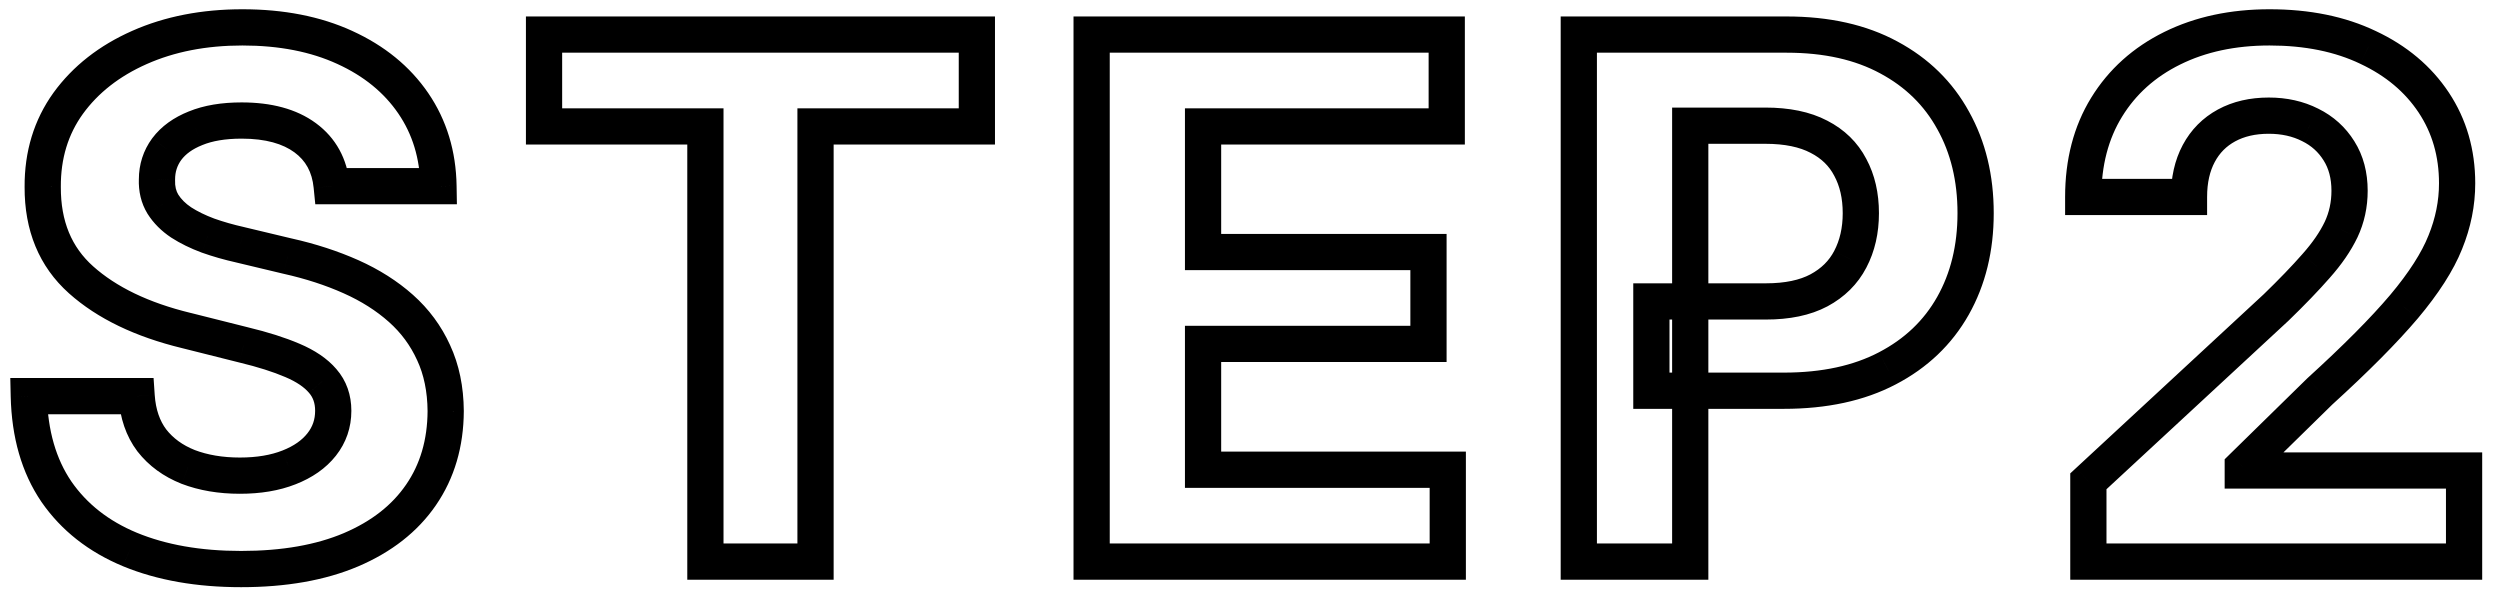 <svg width="138" height="33" viewBox="0 0 138 33" fill="none" xmlns="http://www.w3.org/2000/svg">
<mask id="path-1-outside-1_1_5641" maskUnits="userSpaceOnUse" x="0" y="0" width="138" height="33" fill="black">
<rect fill="white" width="138" height="33"/>
<path d="M18.31 10.276C18.196 9.13 17.708 8.24 16.847 7.605C15.985 6.971 14.815 6.653 13.338 6.653C12.334 6.653 11.487 6.795 10.796 7.08C10.104 7.354 9.574 7.738 9.205 8.23C8.845 8.723 8.665 9.281 8.665 9.906C8.646 10.427 8.755 10.882 8.991 11.27C9.238 11.658 9.574 11.994 10 12.278C10.426 12.553 10.919 12.794 11.477 13.003C12.036 13.202 12.633 13.372 13.267 13.514L15.881 14.139C17.15 14.423 18.314 14.802 19.375 15.276C20.436 15.749 21.354 16.331 22.131 17.023C22.907 17.714 23.509 18.528 23.935 19.466C24.37 20.403 24.593 21.478 24.602 22.69C24.593 24.471 24.138 26.014 23.239 27.321C22.349 28.618 21.061 29.627 19.375 30.347C17.699 31.057 15.677 31.412 13.31 31.412C10.961 31.412 8.916 31.052 7.173 30.332C5.44 29.613 4.086 28.547 3.111 27.136C2.145 25.716 1.638 23.959 1.591 21.866H7.543C7.609 22.842 7.888 23.656 8.381 24.31C8.883 24.954 9.55 25.441 10.383 25.773C11.226 26.095 12.178 26.256 13.239 26.256C14.28 26.256 15.185 26.104 15.952 25.801C16.728 25.498 17.329 25.077 17.756 24.537C18.182 23.997 18.395 23.377 18.395 22.676C18.395 22.023 18.201 21.474 17.812 21.028C17.434 20.583 16.875 20.204 16.136 19.892C15.407 19.579 14.512 19.296 13.452 19.04L10.284 18.244C7.831 17.648 5.895 16.715 4.474 15.446C3.054 14.177 2.348 12.468 2.358 10.318C2.348 8.557 2.817 7.018 3.764 5.702C4.721 4.385 6.032 3.358 7.699 2.619C9.366 1.881 11.259 1.511 13.381 1.511C15.54 1.511 17.424 1.881 19.034 2.619C20.653 3.358 21.913 4.385 22.812 5.702C23.712 7.018 24.176 8.543 24.204 10.276H18.31ZM30.031 6.98V1.909H53.923V6.98H45.017V31H38.938V6.98H30.031ZM60.258 31V1.909H79.86V6.98H66.409V13.912H78.852V18.983H66.409V25.929H79.917V31H60.258ZM87.15 31V1.909H98.628C100.834 1.909 102.714 2.33 104.267 3.173C105.82 4.007 107.004 5.167 107.818 6.653C108.642 8.131 109.054 9.835 109.054 11.767C109.054 13.699 108.637 15.403 107.804 16.881C106.97 18.358 105.763 19.509 104.182 20.332C102.61 21.156 100.706 21.568 98.471 21.568H91.156V16.639H97.477C98.661 16.639 99.636 16.436 100.403 16.028C101.18 15.612 101.757 15.039 102.136 14.31C102.524 13.571 102.718 12.723 102.718 11.767C102.718 10.801 102.524 9.958 102.136 9.239C101.757 8.509 101.18 7.946 100.403 7.548C99.627 7.141 98.642 6.938 97.449 6.938H93.301V31H87.15ZM115.278 31V26.568L125.633 16.98C126.514 16.128 127.253 15.361 127.849 14.679C128.455 13.997 128.915 13.329 129.227 12.676C129.54 12.013 129.696 11.298 129.696 10.531C129.696 9.679 129.502 8.945 129.113 8.33C128.725 7.705 128.195 7.226 127.523 6.895C126.85 6.554 126.088 6.384 125.236 6.384C124.346 6.384 123.569 6.563 122.906 6.923C122.243 7.283 121.732 7.799 121.372 8.472C121.012 9.144 120.832 9.944 120.832 10.872H114.994C114.994 8.969 115.425 7.316 116.287 5.915C117.149 4.513 118.356 3.429 119.909 2.662C121.462 1.895 123.252 1.511 125.278 1.511C127.362 1.511 129.175 1.881 130.719 2.619C132.272 3.348 133.479 4.362 134.341 5.659C135.203 6.956 135.633 8.443 135.633 10.119C135.633 11.218 135.416 12.302 134.98 13.372C134.554 14.442 133.792 15.631 132.693 16.938C131.595 18.235 130.046 19.793 128.048 21.611L123.801 25.773V25.972H136.017V31H115.278Z"/>
</mask>
<path d="M18.31 10.276L17.314 10.374L17.404 11.276H18.31V10.276ZM10.796 7.08L11.165 8.009L11.176 8.004L10.796 7.08ZM9.205 8.23L8.404 7.63L8.397 7.64L9.205 8.23ZM8.665 9.906L9.664 9.943L9.665 9.924V9.906H8.665ZM8.991 11.27L8.138 11.79L8.142 11.798L8.147 11.805L8.991 11.27ZM10 12.278L9.445 13.111L9.452 13.115L9.458 13.119L10 12.278ZM11.477 13.003L11.128 13.94L11.135 13.942L11.142 13.945L11.477 13.003ZM13.267 13.514L13.5 12.542L13.493 12.54L13.486 12.538L13.267 13.514ZM15.881 14.139L15.648 15.112L15.655 15.114L15.662 15.115L15.881 14.139ZM19.375 15.276L18.967 16.189H18.967L19.375 15.276ZM22.131 17.023L22.796 16.276L22.796 16.276L22.131 17.023ZM23.935 19.466L23.024 19.88L23.028 19.887L23.935 19.466ZM24.602 22.69L25.602 22.696L25.602 22.683L24.602 22.69ZM23.239 27.321L22.415 26.754L22.414 26.755L23.239 27.321ZM19.375 30.347L19.765 31.267L19.768 31.266L19.375 30.347ZM7.173 30.332L6.79 31.256L6.792 31.257L7.173 30.332ZM3.111 27.136L2.284 27.699L2.288 27.705L3.111 27.136ZM1.591 21.866V20.866H0.568L0.591 21.889L1.591 21.866ZM7.543 21.866L8.54 21.799L8.477 20.866H7.543V21.866ZM8.381 24.31L7.582 24.912L7.587 24.918L7.592 24.924L8.381 24.31ZM10.383 25.773L10.014 26.702L10.027 26.707L10.383 25.773ZM15.952 25.801L15.588 24.869L15.584 24.871L15.952 25.801ZM17.756 24.537L18.541 25.157L17.756 24.537ZM17.812 21.028L17.051 21.677L17.059 21.686L17.812 21.028ZM16.136 19.892L15.742 20.811L15.747 20.813L16.136 19.892ZM13.452 19.04L13.208 20.01L13.217 20.012L13.452 19.04ZM10.284 18.244L10.528 17.274L10.52 17.273L10.284 18.244ZM4.474 15.446L3.808 16.192H3.808L4.474 15.446ZM2.358 10.318L3.358 10.323L3.358 10.313L2.358 10.318ZM3.764 5.702L2.955 5.114L2.952 5.118L3.764 5.702ZM19.034 2.619L18.617 3.528L18.619 3.529L19.034 2.619ZM22.812 5.702L21.987 6.266H21.987L22.812 5.702ZM24.204 10.276V11.276H25.221L25.204 10.259L24.204 10.276ZM19.305 10.177C19.166 8.773 18.548 7.616 17.439 6.8L16.254 8.41C16.869 8.863 17.227 9.486 17.314 10.374L19.305 10.177ZM17.439 6.8C16.351 5.999 14.949 5.653 13.338 5.653V7.653C14.681 7.653 15.618 7.943 16.254 8.41L17.439 6.8ZM13.338 5.653C12.246 5.653 11.261 5.807 10.415 6.155L11.176 8.004C11.713 7.784 12.422 7.653 13.338 7.653V5.653ZM10.426 6.15C9.6 6.479 8.905 6.962 8.405 7.63L10.005 8.83C10.242 8.513 10.609 8.23 11.165 8.009L10.426 6.15ZM8.397 7.64C7.909 8.308 7.665 9.075 7.665 9.906H9.665C9.665 9.488 9.781 9.137 10.012 8.82L8.397 7.64ZM7.665 9.87C7.64 10.557 7.785 11.211 8.138 11.79L9.845 10.749C9.725 10.552 9.651 10.297 9.664 9.943L7.665 9.87ZM8.147 11.805C8.476 12.325 8.916 12.758 9.445 13.111L10.555 11.446C10.232 11.231 9.999 10.992 9.836 10.734L8.147 11.805ZM9.458 13.119C9.954 13.439 10.513 13.711 11.128 13.94L11.827 12.066C11.324 11.878 10.898 11.667 10.542 11.438L9.458 13.119ZM11.142 13.945C11.742 14.159 12.378 14.34 13.049 14.49L13.486 12.538C12.887 12.404 12.33 12.245 11.813 12.061L11.142 13.945ZM13.034 14.487L15.648 15.112L16.113 13.167L13.5 12.542L13.034 14.487ZM15.662 15.115C16.874 15.386 17.974 15.745 18.967 16.189L19.783 14.362C18.654 13.859 17.425 13.46 16.099 13.163L15.662 15.115ZM18.967 16.189C19.945 16.625 20.774 17.154 21.466 17.77L22.796 16.276C21.934 15.509 20.926 14.873 19.783 14.362L18.967 16.189ZM21.466 17.77C22.139 18.369 22.656 19.07 23.024 19.88L24.845 19.052C24.361 17.986 23.675 17.059 22.796 16.276L21.466 17.77ZM23.028 19.887C23.394 20.675 23.594 21.605 23.602 22.698L25.602 22.683C25.592 21.352 25.347 20.132 24.841 19.044L23.028 19.887ZM23.602 22.685C23.594 24.29 23.187 25.632 22.415 26.754L24.062 27.888C25.089 26.396 25.592 24.651 25.602 22.696L23.602 22.685ZM22.414 26.755C21.648 27.872 20.523 28.769 18.982 29.427L19.768 31.266C21.599 30.485 23.049 29.365 24.063 27.887L22.414 26.755ZM18.985 29.426C17.463 30.071 15.582 30.412 13.31 30.412V32.412C15.773 32.412 17.934 32.043 19.765 31.267L18.985 29.426ZM13.31 30.412C11.061 30.412 9.151 30.067 7.555 29.408L6.792 31.257C8.681 32.037 10.861 32.412 13.31 32.412V30.412ZM7.557 29.409C5.984 28.756 4.789 27.806 3.933 26.568L2.288 27.705C3.383 29.289 4.897 30.47 6.79 31.256L7.557 29.409ZM3.938 26.574C3.102 25.345 2.635 23.786 2.591 21.844L0.591 21.889C0.642 24.132 1.188 26.087 2.284 27.699L3.938 26.574ZM1.591 22.866H7.543V20.866H1.591V22.866ZM6.545 21.934C6.622 23.065 6.952 24.075 7.582 24.912L9.179 23.708C8.825 23.237 8.596 22.619 8.54 21.799L6.545 21.934ZM7.592 24.924C8.214 25.722 9.032 26.311 10.014 26.702L10.753 24.843C10.068 24.571 9.551 24.185 9.169 23.695L7.592 24.924ZM10.027 26.707C11.002 27.079 12.077 27.256 13.239 27.256V25.256C12.279 25.256 11.451 25.11 10.74 24.839L10.027 26.707ZM13.239 27.256C14.374 27.256 15.409 27.091 16.319 26.731L15.584 24.871C14.96 25.117 14.186 25.256 13.239 25.256V27.256ZM16.315 26.733C17.222 26.379 17.983 25.863 18.541 25.157L16.971 23.917C16.676 24.291 16.234 24.617 15.588 24.87L16.315 26.733ZM18.541 25.157C19.109 24.437 19.395 23.597 19.395 22.676H17.395C17.395 23.157 17.255 23.558 16.971 23.917L18.541 25.157ZM19.395 22.676C19.395 21.809 19.131 21.018 18.566 20.371L17.059 21.686C17.271 21.929 17.395 22.237 17.395 22.676H19.395ZM18.574 20.38C18.064 19.781 17.358 19.323 16.526 18.971L15.747 20.813C16.392 21.086 16.804 21.386 17.051 21.677L18.574 20.38ZM16.53 18.973C15.734 18.632 14.783 18.332 13.686 18.068L13.217 20.012C14.242 20.259 15.08 20.527 15.742 20.811L16.53 18.973ZM13.695 18.07L10.528 17.274L10.04 19.214L13.208 20.01L13.695 18.07ZM10.52 17.273C8.177 16.703 6.405 15.83 5.141 14.7L3.808 16.192C5.385 17.6 7.485 18.593 10.048 19.216L10.52 17.273ZM5.141 14.7C3.962 13.648 3.35 12.227 3.358 10.323L1.358 10.314C1.347 12.709 2.145 14.706 3.808 16.192L5.141 14.7ZM3.358 10.313C3.349 8.744 3.763 7.415 4.576 6.286L2.952 5.118C1.871 6.621 1.347 8.37 1.358 10.324L3.358 10.313ZM4.573 6.29C5.414 5.132 6.579 4.21 8.104 3.534L7.294 1.705C5.486 2.506 4.027 3.639 2.955 5.114L4.573 6.29ZM8.104 3.534C9.624 2.86 11.376 2.511 13.381 2.511V0.511C11.143 0.511 9.107 0.901 7.294 1.705L8.104 3.534ZM13.381 2.511C15.427 2.511 17.163 2.861 18.617 3.528L19.451 1.71C17.685 0.9 15.653 0.511 13.381 0.511V2.511ZM18.619 3.529C20.092 4.201 21.202 5.117 21.987 6.266L23.638 5.137C22.624 3.654 21.214 2.515 19.449 1.71L18.619 3.529ZM21.987 6.266C22.766 7.407 23.179 8.737 23.205 10.292L25.204 10.259C25.173 8.348 24.658 6.629 23.638 5.137L21.987 6.266ZM24.204 9.276H18.31V11.276H24.204V9.276ZM30.031 6.98H29.031V7.98H30.031V6.98ZM30.031 1.909V0.909H29.031V1.909H30.031ZM53.923 1.909H54.923V0.909H53.923V1.909ZM53.923 6.98V7.98H54.923V6.98H53.923ZM45.017 6.98V5.98H44.017V6.98H45.017ZM45.017 31V32H46.017V31H45.017ZM38.938 31H37.938V32H38.938V31ZM38.938 6.98H39.938V5.98H38.938V6.98ZM31.031 6.98V1.909H29.031V6.98H31.031ZM30.031 2.909H53.923V0.909H30.031V2.909ZM52.923 1.909V6.98H54.923V1.909H52.923ZM53.923 5.98H45.017V7.98H53.923V5.98ZM44.017 6.98V31H46.017V6.98H44.017ZM45.017 30H38.938V32H45.017V30ZM39.938 31V6.98H37.938V31H39.938ZM38.938 5.98H30.031V7.98H38.938V5.98ZM60.258 31H59.258V32H60.258V31ZM60.258 1.909V0.909H59.258V1.909H60.258ZM79.86 1.909H80.86V0.909H79.86V1.909ZM79.86 6.98V7.98H80.86V6.98H79.86ZM66.409 6.98V5.98H65.409V6.98H66.409ZM66.409 13.912H65.409V14.912H66.409V13.912ZM78.852 13.912H79.852V12.912H78.852V13.912ZM78.852 18.983V19.983H79.852V18.983H78.852ZM66.409 18.983V17.983H65.409V18.983H66.409ZM66.409 25.929H65.409V26.929H66.409V25.929ZM79.917 25.929H80.917V24.929H79.917V25.929ZM79.917 31V32H80.917V31H79.917ZM61.258 31V1.909H59.258V31H61.258ZM60.258 2.909H79.86V0.909H60.258V2.909ZM78.86 1.909V6.98H80.86V1.909H78.86ZM79.86 5.98H66.409V7.98H79.86V5.98ZM65.409 6.98V13.912H67.409V6.98H65.409ZM66.409 14.912H78.852V12.912H66.409V14.912ZM77.852 13.912V18.983H79.852V13.912H77.852ZM78.852 17.983H66.409V19.983H78.852V17.983ZM65.409 18.983V25.929H67.409V18.983H65.409ZM66.409 26.929H79.917V24.929H66.409V26.929ZM78.917 25.929V31H80.917V25.929H78.917ZM79.917 30H60.258V32H79.917V30ZM87.15 31H86.15V32H87.15V31ZM87.15 1.909V0.909H86.15V1.909H87.15ZM104.267 3.173L103.79 4.052L103.794 4.054L104.267 3.173ZM107.818 6.653L106.941 7.134L106.945 7.14L107.818 6.653ZM104.182 20.332L103.72 19.445L103.717 19.447L104.182 20.332ZM91.156 21.568H90.156V22.568H91.156V21.568ZM91.156 16.639V15.639H90.156V16.639H91.156ZM100.403 16.028L100.872 16.912L100.876 16.91L100.403 16.028ZM102.136 14.31L101.251 13.844L101.249 13.849L102.136 14.31ZM102.136 9.239L101.249 9.7L101.252 9.707L101.256 9.713L102.136 9.239ZM100.403 7.548L99.939 8.434L99.947 8.438L100.403 7.548ZM93.301 6.938V5.938H92.301V6.938H93.301ZM93.301 31V32H94.301V31H93.301ZM88.15 31V1.909H86.15V31H88.15ZM87.15 2.909H98.628V0.909H87.15V2.909ZM98.628 2.909C100.708 2.909 102.415 3.306 103.79 4.052L104.744 2.294C103.012 1.355 100.96 0.909 98.628 0.909V2.909ZM103.794 4.054C105.183 4.8 106.223 5.824 106.941 7.134L108.695 6.173C107.784 4.509 106.456 3.213 104.74 2.292L103.794 4.054ZM106.945 7.14C107.674 8.449 108.054 9.981 108.054 11.767H110.054C110.054 9.689 109.609 7.813 108.691 6.166L106.945 7.14ZM108.054 11.767C108.054 13.551 107.67 15.082 106.933 16.389L108.675 17.372C109.604 15.725 110.054 13.847 110.054 11.767H108.054ZM106.933 16.389C106.2 17.689 105.138 18.706 103.72 19.445L104.644 21.219C106.387 20.311 107.741 19.027 108.675 17.372L106.933 16.389ZM103.717 19.447C102.321 20.178 100.585 20.568 98.471 20.568V22.568C100.827 22.568 102.898 22.134 104.646 21.218L103.717 19.447ZM98.471 20.568H91.156V22.568H98.471V20.568ZM92.156 21.568V16.639H90.156V21.568H92.156ZM91.156 17.639H97.477V15.639H91.156V17.639ZM97.477 17.639C98.768 17.639 99.918 17.418 100.872 16.912L99.934 15.145C99.354 15.453 98.554 15.639 97.477 15.639V17.639ZM100.876 16.91C101.816 16.405 102.545 15.691 103.023 14.771L101.249 13.849C100.969 14.386 100.543 14.819 99.93 15.147L100.876 16.91ZM103.021 14.775C103.495 13.873 103.718 12.862 103.718 11.767H101.718C101.718 12.585 101.553 13.269 101.251 13.844L103.021 14.775ZM103.718 11.767C103.718 10.665 103.496 9.654 103.016 8.764L101.256 9.713C101.552 10.263 101.718 10.937 101.718 11.767H103.718ZM103.023 8.778C102.543 7.852 101.808 7.144 100.859 6.658L99.947 8.438C100.551 8.748 100.972 9.167 101.249 9.7L103.023 8.778ZM100.868 6.663C99.906 6.158 98.748 5.938 97.449 5.938V7.938C98.536 7.938 99.348 8.124 99.939 8.434L100.868 6.663ZM97.449 5.938H93.301V7.938H97.449V5.938ZM92.301 6.938V31H94.301V6.938H92.301ZM93.301 30H87.15V32H93.301V30ZM115.278 31H114.278V32H115.278V31ZM115.278 26.568L114.599 25.834L114.278 26.131V26.568H115.278ZM125.633 16.98L126.313 17.714L126.321 17.706L126.329 17.699L125.633 16.98ZM127.849 14.679L127.102 14.015L127.097 14.021L127.849 14.679ZM129.227 12.676L130.129 13.108L130.132 13.103L129.227 12.676ZM129.113 8.33L128.264 8.857L128.268 8.863L129.113 8.33ZM127.523 6.895L127.07 7.787L127.08 7.792L127.523 6.895ZM121.372 8.472L122.254 8.943V8.943L121.372 8.472ZM120.832 10.872V11.872H121.832V10.872H120.832ZM114.994 10.872H113.994V11.872H114.994V10.872ZM116.287 5.915L117.139 6.439L116.287 5.915ZM119.909 2.662L119.466 1.765L119.909 2.662ZM130.719 2.619L130.287 3.521L130.294 3.525L130.719 2.619ZM134.341 5.659L133.508 6.212V6.212L134.341 5.659ZM134.98 13.372L134.054 12.995L134.051 13.002L134.98 13.372ZM132.693 16.938L133.456 17.584L133.459 17.581L132.693 16.938ZM128.048 21.611L127.375 20.871L127.361 20.884L127.348 20.897L128.048 21.611ZM123.801 25.773L123.101 25.058L122.801 25.353V25.773H123.801ZM123.801 25.972H122.801V26.972H123.801V25.972ZM136.017 25.972H137.017V24.972H136.017V25.972ZM136.017 31V32H137.017V31H136.017ZM116.278 31V26.568H114.278V31H116.278ZM115.958 27.302L126.313 17.714L124.954 16.246L114.599 25.834L115.958 27.302ZM126.329 17.699C127.223 16.833 127.982 16.046 128.602 15.338L127.097 14.021C126.523 14.676 125.805 15.422 124.938 16.262L126.329 17.699ZM128.597 15.343C129.25 14.609 129.767 13.864 130.129 13.108L128.325 12.245C128.062 12.795 127.661 13.386 127.102 14.015L128.597 15.343ZM130.132 13.103C130.51 12.3 130.696 11.439 130.696 10.531H128.696C128.696 11.158 128.569 11.726 128.323 12.25L130.132 13.103ZM130.696 10.531C130.696 9.523 130.464 8.597 129.959 7.796L128.268 8.863C128.539 9.293 128.696 9.835 128.696 10.531H130.696ZM129.963 7.802C129.474 7.015 128.801 6.41 127.965 5.998L127.08 7.792C127.589 8.042 127.976 8.394 128.264 8.857L129.963 7.802ZM127.975 6.003C127.145 5.582 126.224 5.384 125.236 5.384V7.384C125.951 7.384 126.556 7.526 127.07 7.787L127.975 6.003ZM125.236 5.384C124.209 5.384 123.263 5.592 122.429 6.044L123.383 7.802C123.875 7.535 124.482 7.384 125.236 7.384V5.384ZM122.429 6.044C121.592 6.499 120.941 7.157 120.49 8L122.254 8.943C122.522 8.441 122.894 8.068 123.383 7.802L122.429 6.044ZM120.49 8C120.038 8.845 119.832 9.815 119.832 10.872H121.832C121.832 10.073 121.987 9.442 122.254 8.943L120.49 8ZM120.832 9.872H114.994V11.872H120.832V9.872ZM115.994 10.872C115.994 9.124 116.388 7.659 117.139 6.439L115.435 5.391C114.462 6.973 113.994 8.813 113.994 10.872H115.994ZM117.139 6.439C117.897 5.206 118.958 4.247 120.352 3.559L119.466 1.765C117.754 2.611 116.401 3.821 115.435 5.391L117.139 6.439ZM120.352 3.559C121.746 2.87 123.379 2.511 125.278 2.511V0.511C123.124 0.511 121.178 0.92 119.466 1.765L120.352 3.559ZM125.278 2.511C127.244 2.511 128.904 2.86 130.287 3.521L131.15 1.717C129.446 0.902 127.479 0.511 125.278 0.511V2.511ZM130.294 3.525C131.698 4.184 132.757 5.083 133.508 6.212L135.174 5.106C134.201 3.641 132.845 2.513 131.144 1.714L130.294 3.525ZM133.508 6.212C134.252 7.333 134.633 8.624 134.633 10.119H136.633C136.633 8.262 136.153 6.58 135.174 5.106L133.508 6.212ZM134.633 10.119C134.633 11.082 134.443 12.039 134.054 12.995L135.906 13.749C136.388 12.566 136.633 11.354 136.633 10.119H134.633ZM134.051 13.002C133.678 13.937 132.987 15.034 131.928 16.294L133.459 17.581C134.596 16.228 135.429 14.947 135.909 13.742L134.051 13.002ZM131.93 16.291C130.871 17.542 129.357 19.067 127.375 20.871L128.721 22.35C130.735 20.518 132.318 18.927 133.456 17.584L131.93 16.291ZM127.348 20.897L123.101 25.058L124.501 26.487L128.748 22.325L127.348 20.897ZM122.801 25.773V25.972H124.801V25.773H122.801ZM123.801 26.972H136.017V24.972H123.801V26.972ZM135.017 25.972V31H137.017V25.972H135.017ZM136.017 30H115.278V32H136.017V30Z" fill="black" mask="url(#path-1-outside-1_1_5641)"/>
</svg>
